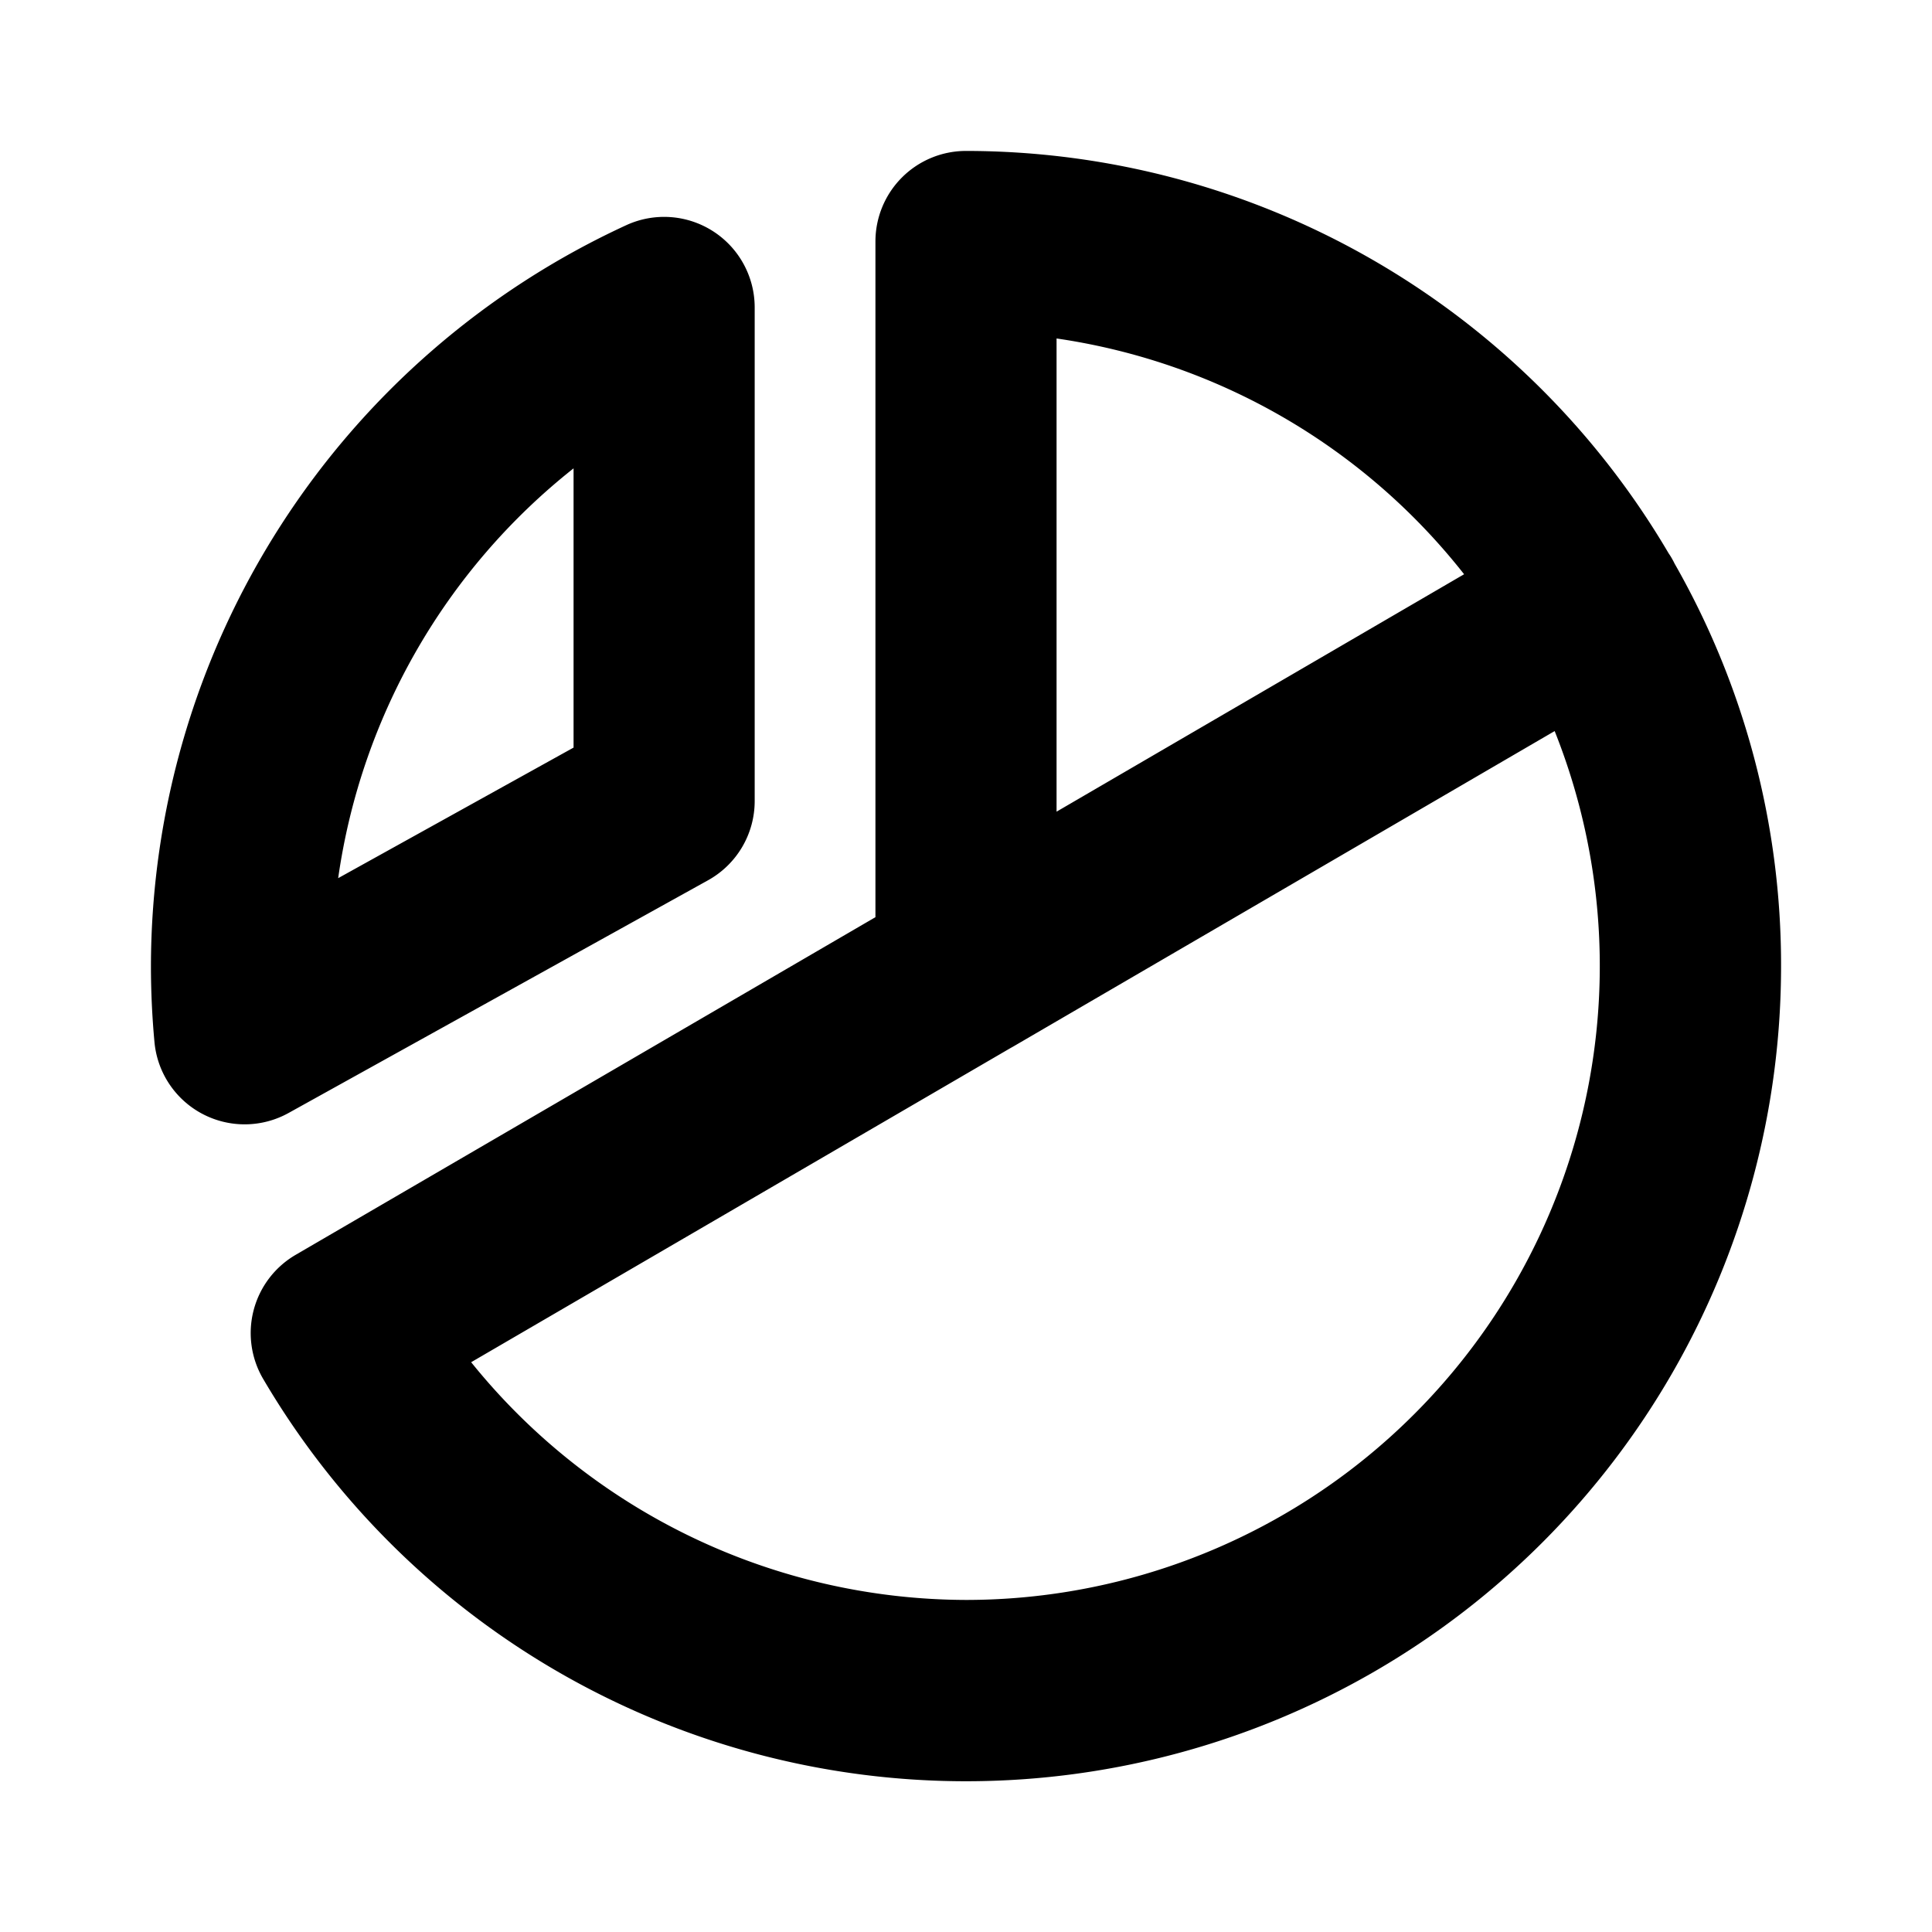 <svg xmlns="http://www.w3.org/2000/svg" viewBox="0 0 256 256" fill="currentColor"><path d="M93.82,116.64A12,12,0,0,0,100,106.15V40.74A12,12,0,0,0,83,29.83,108.26,108.26,0,0,0,20,128c0,3.37.16,6.76.47,10.1a12,12,0,0,0,17.76,9.38ZM76,62.06v37L44.81,116.36A84.39,84.39,0,0,1,76,62.06Zm145.88,12.6c-.11-.24-.24-.47-.37-.7s-.26-.43-.4-.63A108.05,108.05,0,0,0,128,20a12,12,0,0,0-12,12v89.53L39.18,166.27a12,12,0,0,0-4.3,16.46A108,108,0,0,0,236,128,107.22,107.22,0,0,0,221.88,74.66ZM140,44.85a84.08,84.08,0,0,1,54,31.24l-54,31.46ZM128,212a84.47,84.47,0,0,1-65.57-31.5l71.42-41.6.36-.2L206,96.87A84,84,0,0,1,128,212Z"/></svg>